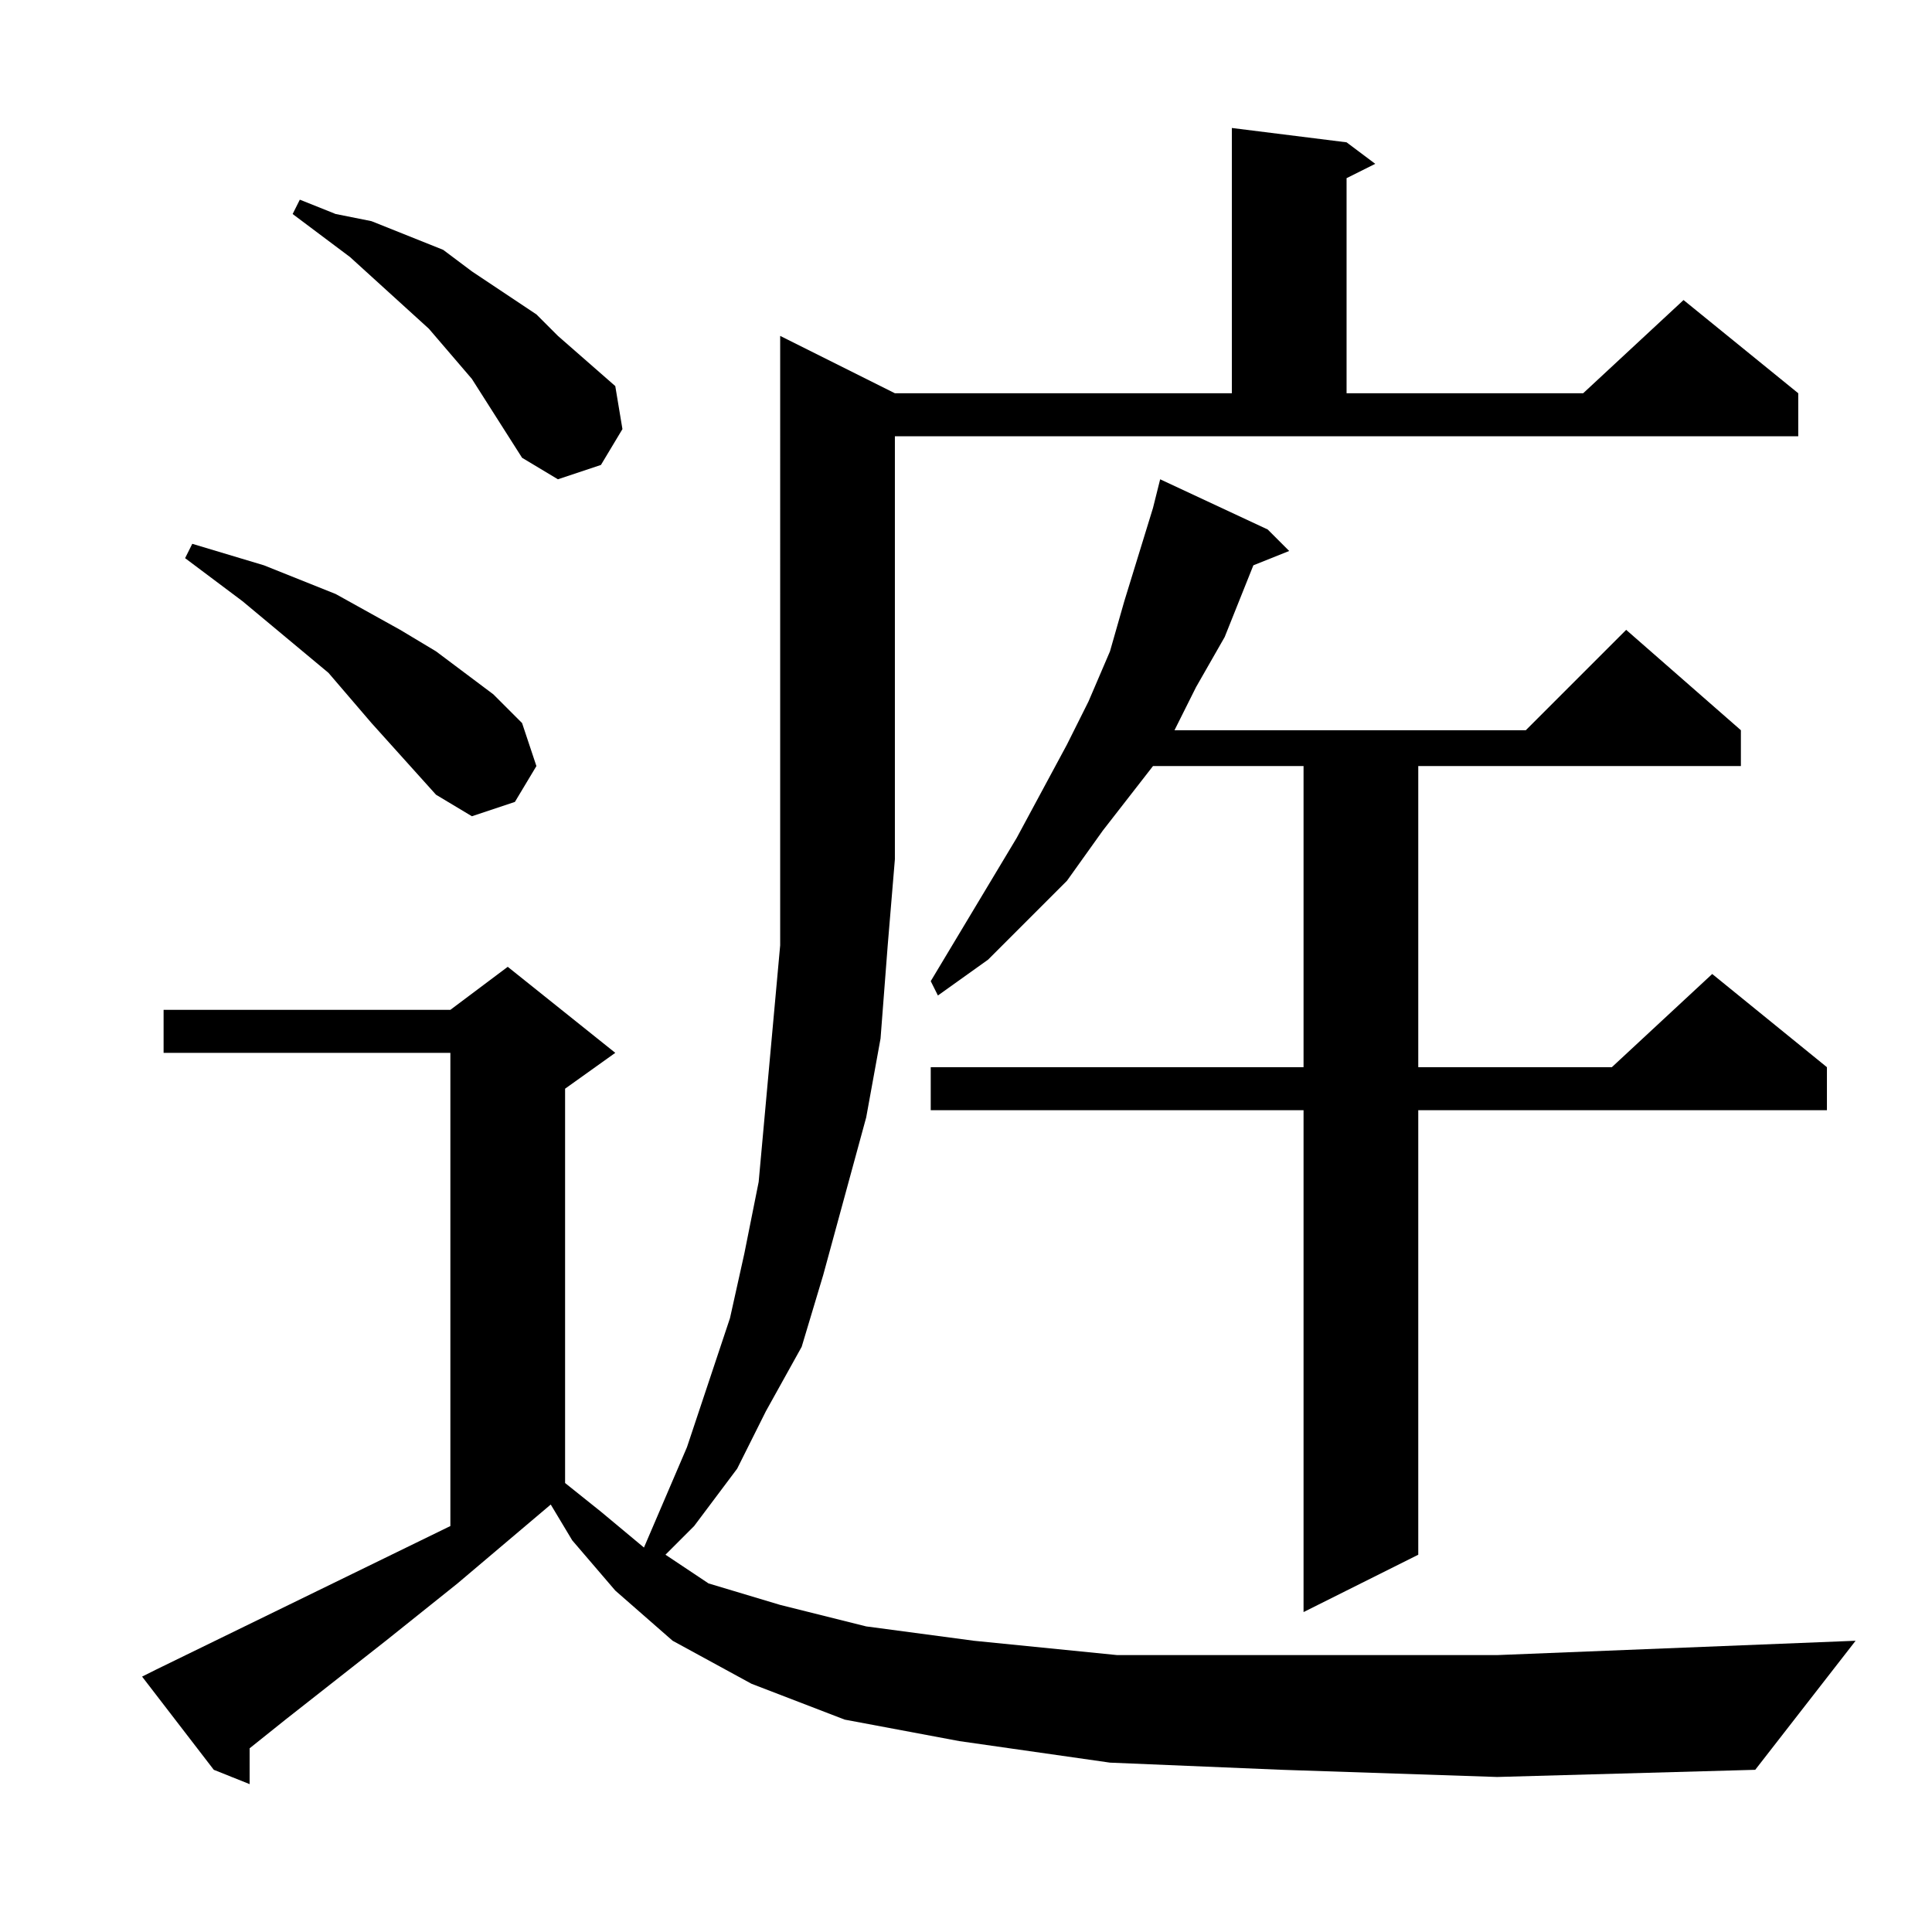 <?xml version="1.0" encoding="utf-8"?>
<!-- Generator: Adobe Illustrator 16.0.0, SVG Export Plug-In . SVG Version: 6.00 Build 0)  -->
<!DOCTYPE svg PUBLIC "-//W3C//DTD SVG 1.1//EN" "http://www.w3.org/Graphics/SVG/1.1/DTD/svg11.dtd">
<svg version="1.1" id="图层_1" xmlns="http://www.w3.org/2000/svg" xmlns:xlink="http://www.w3.org/1999/xlink" x="0px" y="0px"
	 width="1000px" height="1000px" viewBox="0 0 1000 1000" enable-background="new 0 0 1000 1000" xml:space="preserve">
<path d="M663.582,916.047l-89.063-3.711l-77.93-11.133l-59.375-11.133l-48.242-18.555l-40.82-22.266l-29.688-25.977l-22.266-25.977
	l-11.133-18.555l-48.242,40.82l-37.109,29.688l-51.953,40.82l-18.555,14.844v18.555l-18.555-7.422l-37.109-48.242l7.422-3.711
	l152.148-74.219V544.953H84.676v-22.266h148.438l29.688-22.266l55.664,44.531l-25.977,18.555v204.102l18.555,14.844l22.266,18.555
	l22.266-51.953l11.133-33.398l11.133-33.398l7.422-33.398l7.422-37.109l3.711-40.82l3.711-40.82l3.711-40.82v-44.531V173.859
	l59.375,29.688h174.414V66.242l59.375,7.422l14.844,11.133l-14.844,7.422v111.328h122.461l51.953-48.242l59.375,48.242v22.266
	H463.191v218.945l-3.711,44.531l-3.711,48.242l-7.422,40.82l-11.133,40.82l-11.133,40.82l-11.133,37.109L396.395,730.5
	l-14.844,29.688l-22.266,29.688l-14.844,14.844l22.266,14.844l37.109,11.133l44.531,11.133l55.664,7.422l74.219,7.422h89.063H774.91
	l185.547-7.422l-51.953,66.797l-133.594,3.711L663.582,916.047z M225.691,411.359l-33.398-37.109l-22.266-25.977l-44.531-37.109
	l-14.844-11.133l-14.844-11.133l3.711-7.422l37.109,11.133l37.109,14.844l33.398,18.555l18.555,11.133l29.688,22.266l14.844,14.844
	l7.422,22.266l-11.133,18.555l-22.266,7.422L225.691,411.359z M270.223,236.945l-25.977-40.82l-22.266-25.977l-40.82-37.109
	l-14.844-11.133l-14.844-11.133l3.711-7.422l18.555,7.422l18.555,3.711l37.109,14.844l14.844,11.133l33.398,22.266l11.133,11.133
	l29.688,25.977l3.711,22.266l-11.133,18.555l-22.266,7.422L270.223,236.945z M656.16,274.055l11.133,11.133l-18.555,7.422
	l-14.844,37.109l-14.844,25.977l-11.133,22.266h181.836l51.953-51.953l59.375,51.953v18.555H734.09v155.859h100.195l51.953-48.242
	l59.375,48.242v22.266H734.09v230.078l-59.375,29.688V574.641H481.746v-22.266h192.969V396.516h-77.93l-25.977,33.398
	l-18.555,25.977l-18.555,18.555l-22.266,22.266l-25.977,18.555l-3.711-7.422l44.531-74.219l25.977-48.242l11.133-22.266
	l11.133-25.977l7.422-25.977l14.844-48.242l3.711-14.844L656.16,274.055z"/>
</svg>
